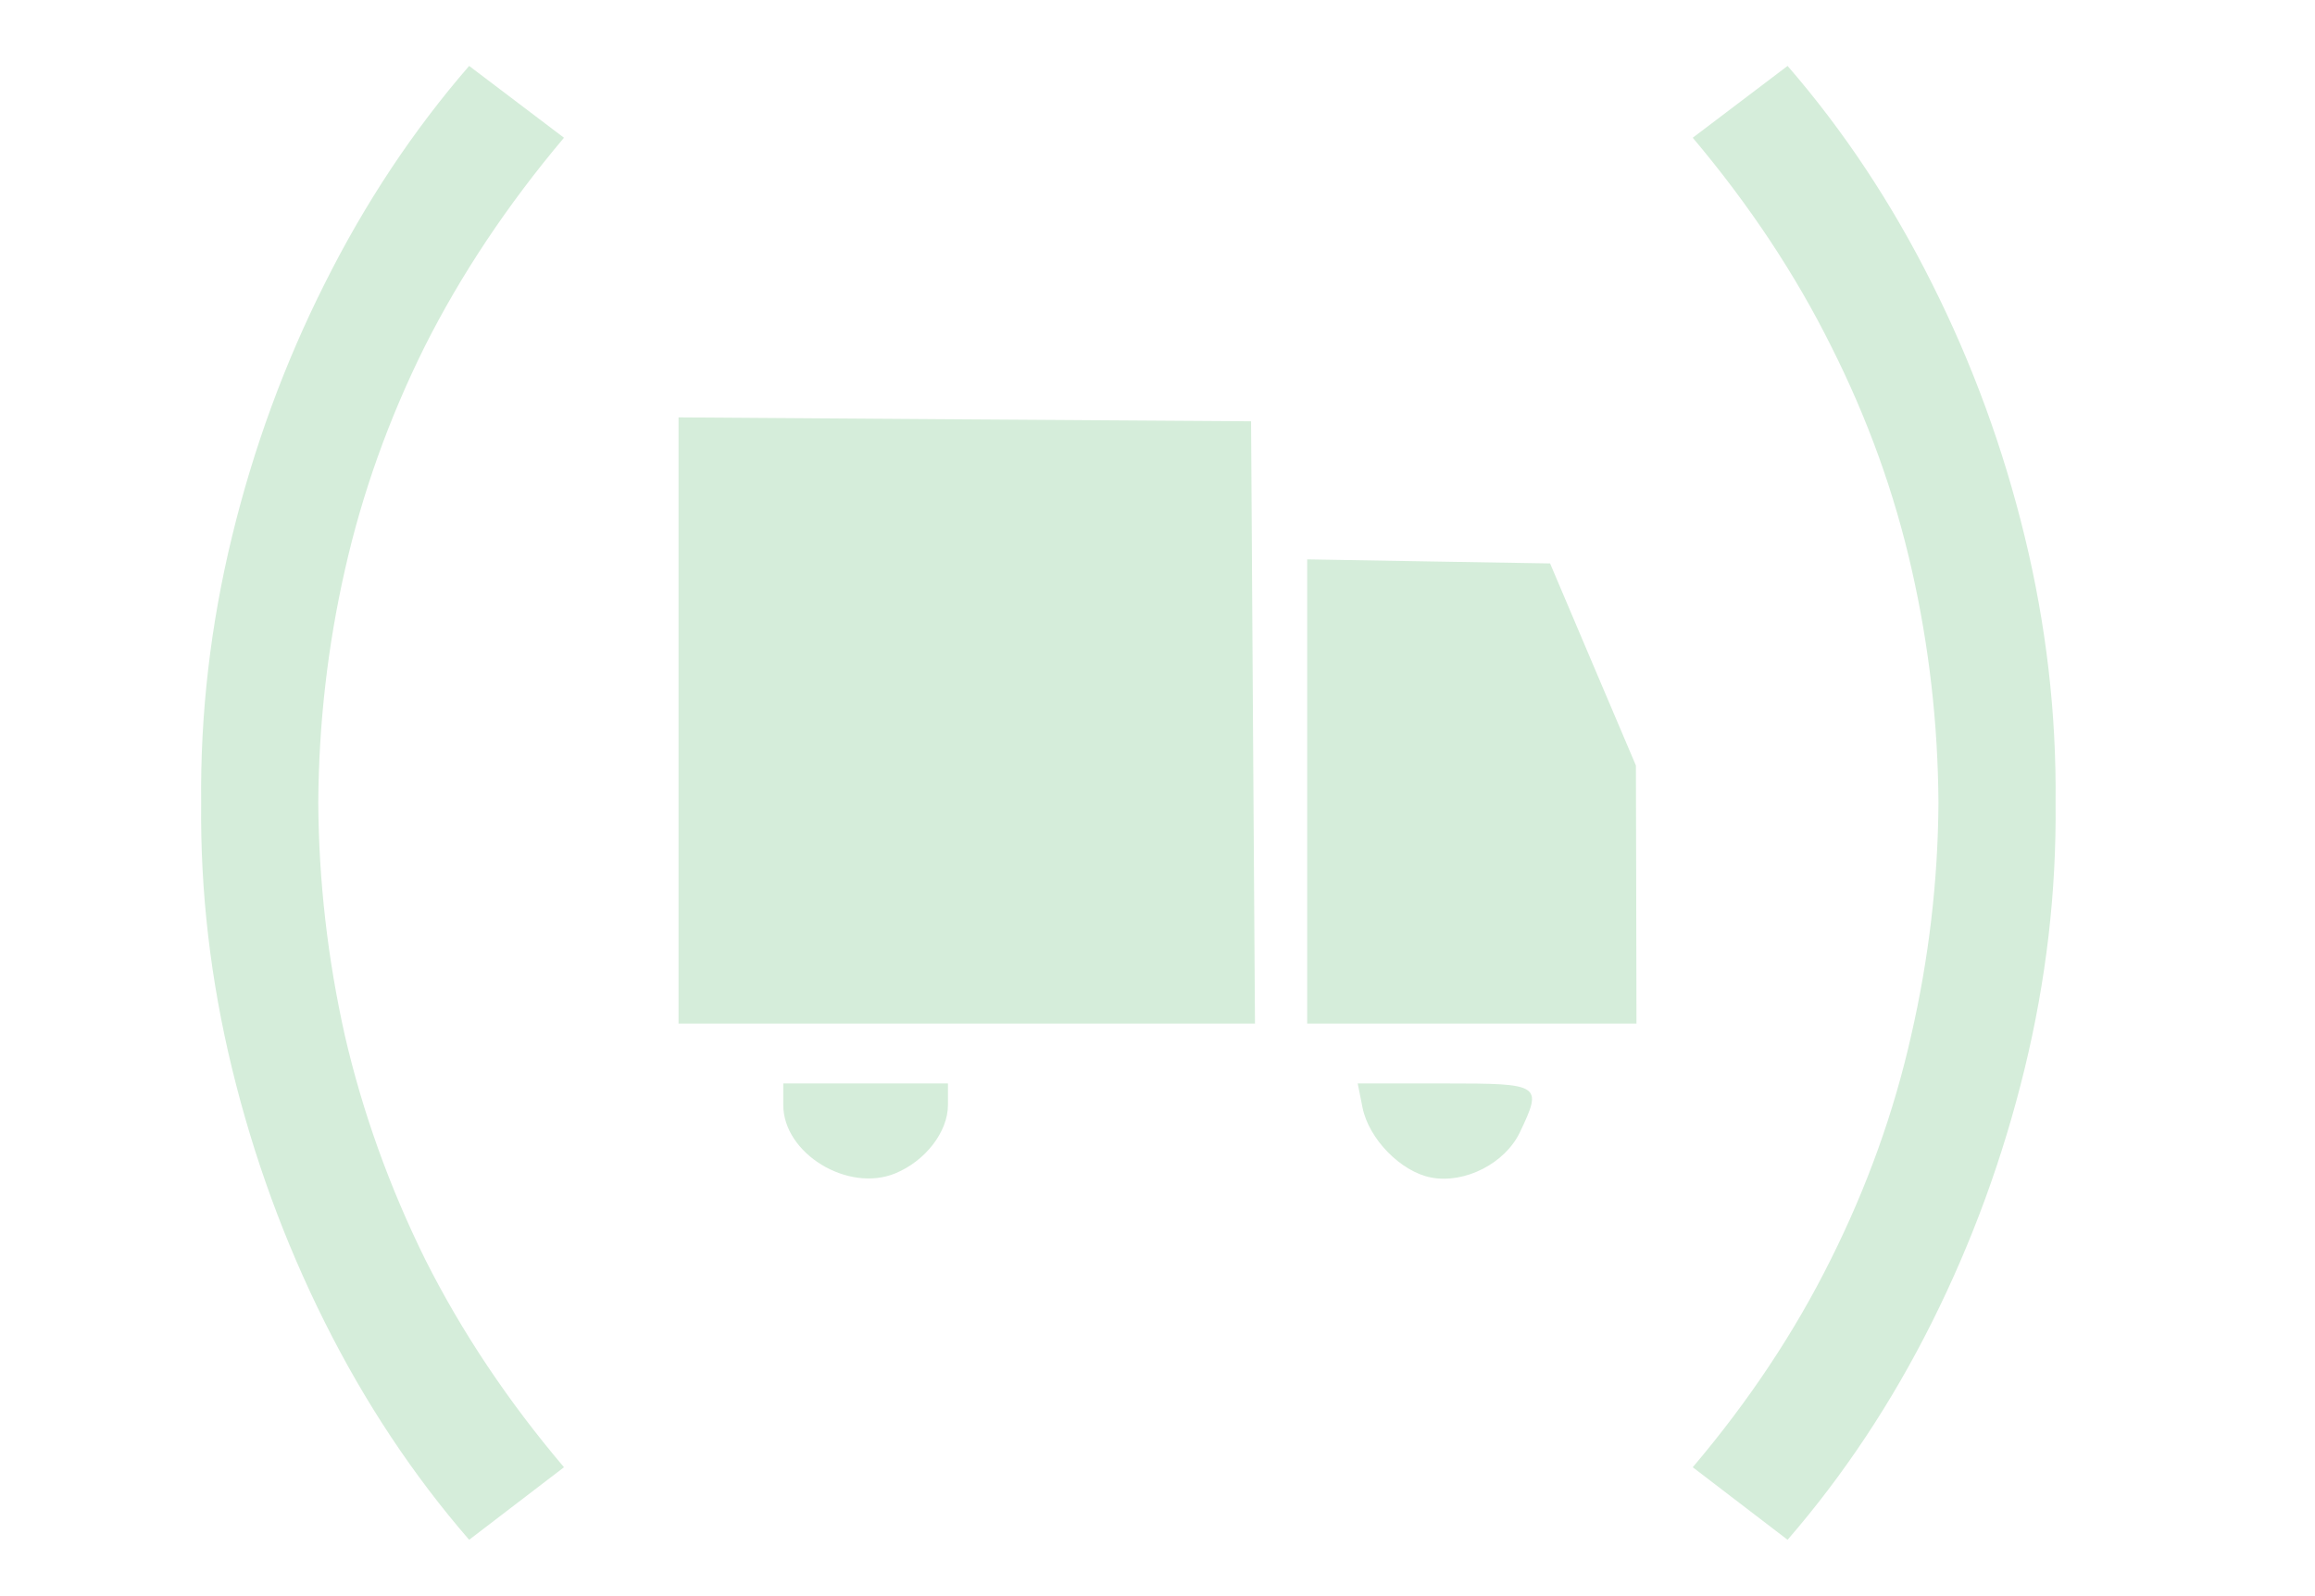 <?xml version="1.0" encoding="UTF-8"?> <svg xmlns="http://www.w3.org/2000/svg" width="29" height="20" viewBox="0 0 29 20" fill="none"><path d="M5.877 19.294C5.175 18.484 4.572 17.575 4.068 16.567C3.564 15.559 3.177 14.5 2.907 13.39C2.637 12.28 2.508 11.17 2.52 10.06C2.508 8.944 2.637 7.831 2.907 6.721C3.177 5.611 3.564 4.555 4.068 3.553C4.572 2.545 5.175 1.636 5.877 0.826L7.065 1.726C6.357 2.566 5.775 3.439 5.319 4.345C4.869 5.251 4.536 6.184 4.32 7.144C4.104 8.098 3.993 9.07 3.987 10.06C3.993 11.038 4.104 12.01 4.32 12.976C4.542 13.936 4.878 14.872 5.328 15.784C5.784 16.69 6.363 17.557 7.065 18.385L5.877 19.294ZM22.393 19.294L21.205 18.385C21.907 17.557 22.483 16.69 22.933 15.784C23.389 14.872 23.725 13.936 23.941 12.976C24.163 12.01 24.277 11.038 24.283 10.06C24.277 9.07 24.166 8.098 23.95 7.144C23.734 6.184 23.398 5.251 22.942 4.345C22.492 3.439 21.913 2.566 21.205 1.726L22.393 0.826C23.095 1.636 23.698 2.545 24.202 3.553C24.706 4.555 25.093 5.611 25.363 6.721C25.633 7.831 25.762 8.944 25.75 10.06C25.762 11.17 25.633 12.28 25.363 13.39C25.093 14.5 24.706 15.559 24.202 16.567C23.698 17.575 23.095 18.484 22.393 19.294Z" fill="#D5EDDA"></path><path fill-rule="evenodd" clip-rule="evenodd" d="M8.5 9.028V12.826H12.11H15.721L15.696 9.053L15.672 5.279L12.086 5.255L8.5 5.23V9.028ZM16.375 9.917V12.826H18.438H20.5L20.497 11.209L20.493 9.592L19.955 8.326L19.418 7.06L17.896 7.035L16.375 7.009V9.917ZM9.812 13.845C9.812 14.454 10.622 14.948 11.217 14.702C11.595 14.545 11.875 14.181 11.875 13.845V13.576H10.844H9.812V13.845ZM17.068 13.877C17.147 14.273 17.551 14.684 17.929 14.755C18.351 14.835 18.855 14.577 19.04 14.187C19.325 13.587 19.308 13.576 18.098 13.576H17.008L17.068 13.877Z" fill="#D5EDDA"></path></svg> 